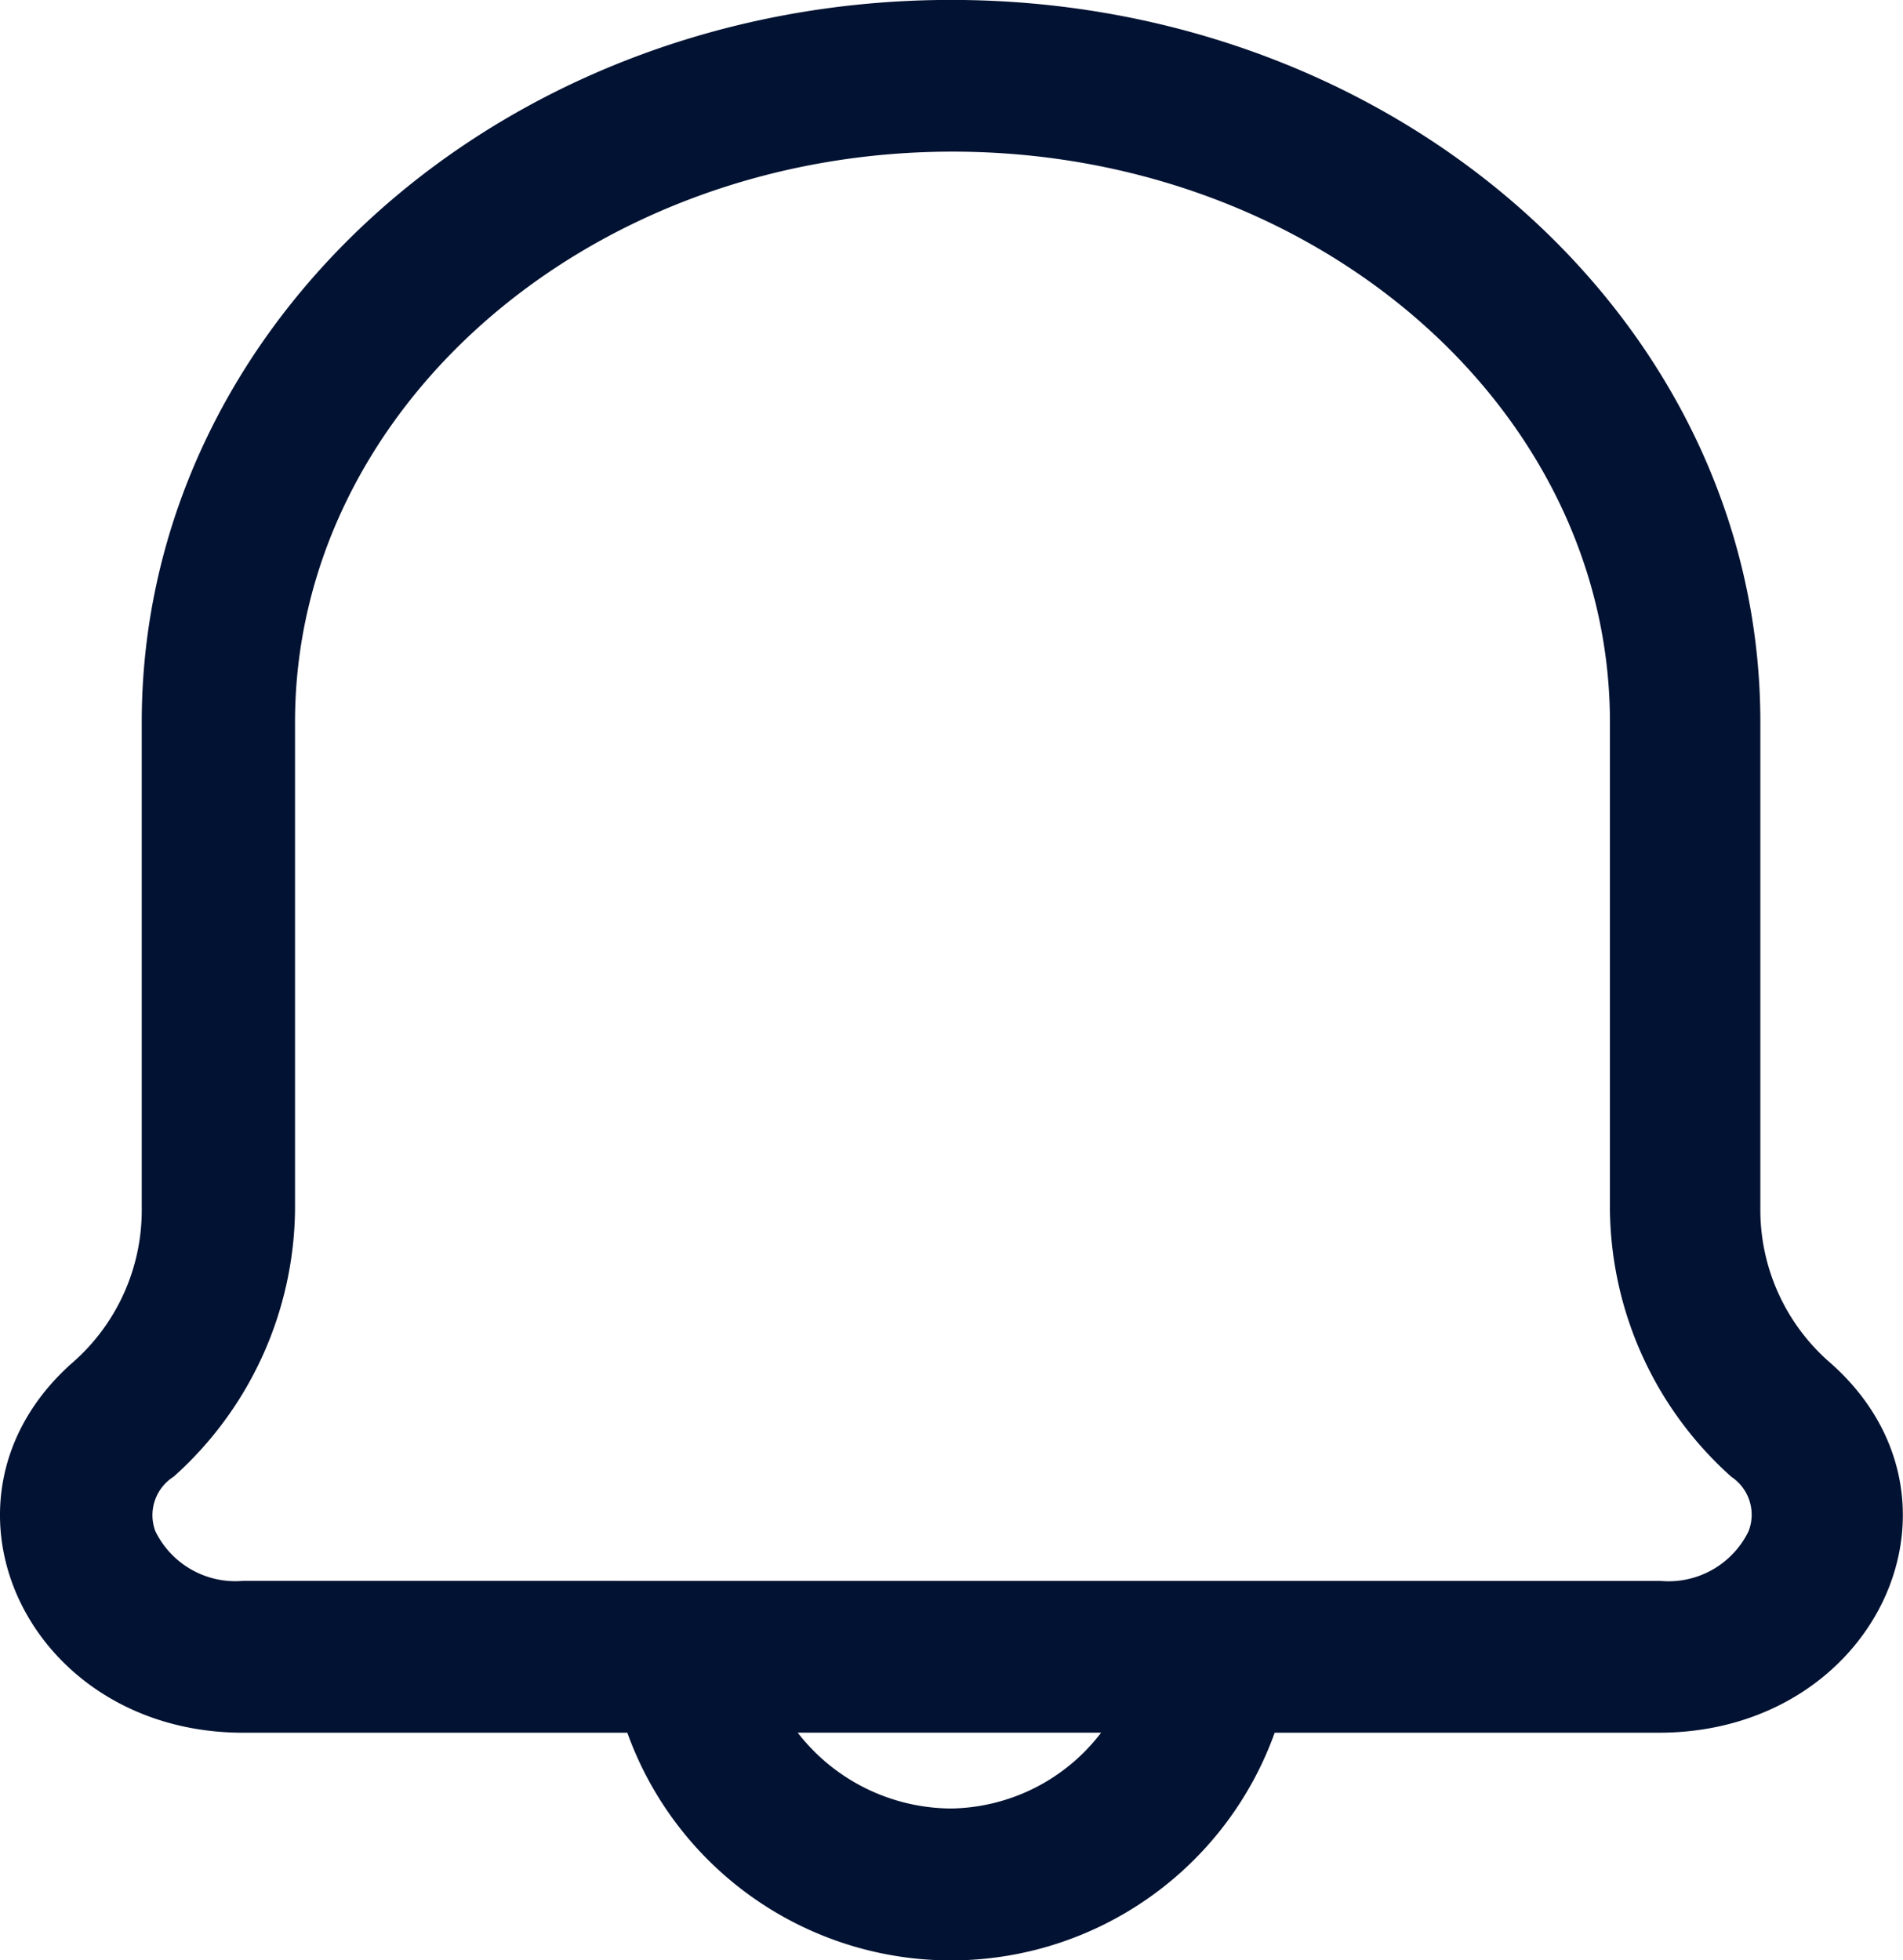 <svg xmlns="http://www.w3.org/2000/svg" width="23.279" height="23.981" viewBox="0 0 23.279 23.981"><path d="M22.4,16.7a2.475,2.475,0,0,1-.866-1.881V8.853c0-4.888-4.43-8.835-9.9-8.835s-9.9,3.947-9.9,8.835v5.964A2.475,2.475,0,0,1,.874,16.7c-1.868,1.67-.544,4.516,2.1,4.516h4.7a4.207,4.207,0,0,0,7.919,0h4.7C22.949,21.215,24.273,18.369,22.4,16.7ZM11.639,22.143a2.388,2.388,0,0,1-1.881-.928H13.47A2.351,2.351,0,0,1,11.639,22.143Zm8.674-2.784a1.089,1.089,0,0,0,1.076-.606.557.557,0,0,0-.21-.668,4.442,4.442,0,0,1-1.485-3.267V8.853c0-3.848-3.613-6.979-8.043-6.979S3.609,5.005,3.609,8.853v5.964a4.442,4.442,0,0,1-1.485,3.267.557.557,0,0,0-.223.668,1.089,1.089,0,0,0,1.076.606Z" transform="translate(0 -0.019)" fill="#021232" fill-rule="evenodd"/></svg>